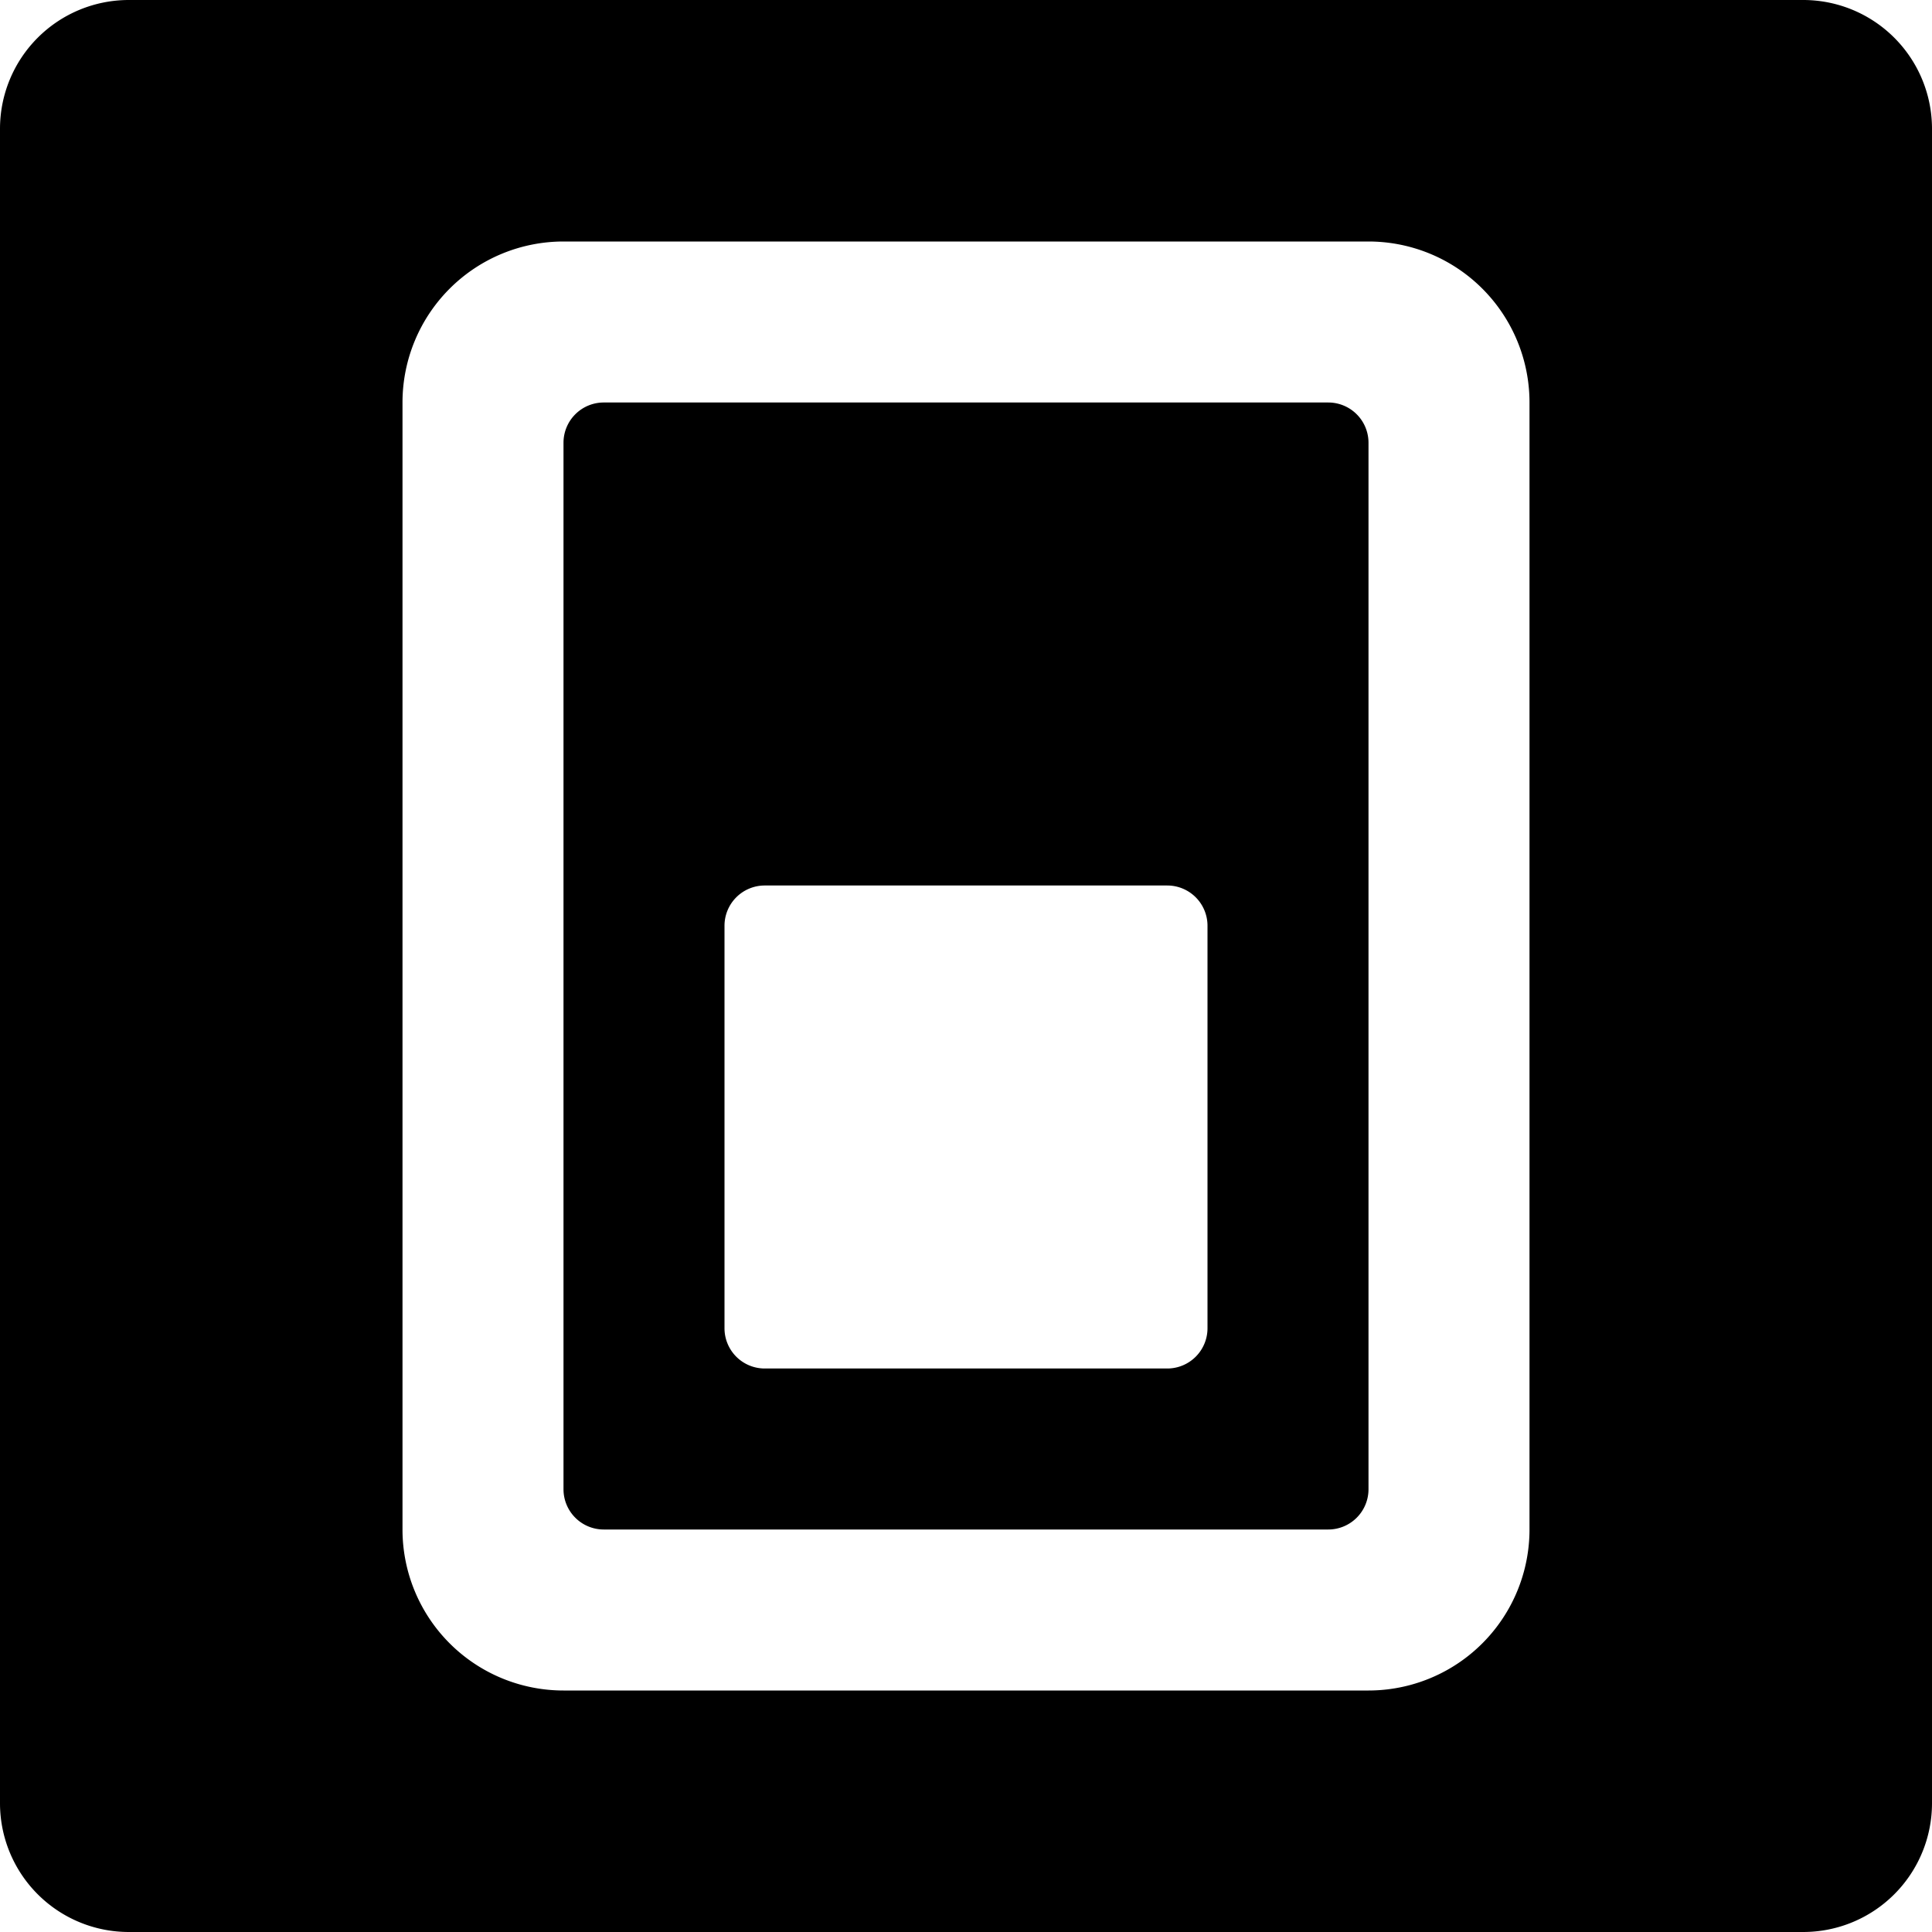 <svg xmlns="http://www.w3.org/2000/svg" viewBox="0 0 24 24"><g><path d="M17 5.5a0.5 0.5 0 0 0 -0.5 -0.5h-9a0.5 0.5 0 0 0 -0.5 0.5v13a0.5 0.5 0 0 0 0.5 0.5h9a0.5 0.5 0 0 0 0.5 -0.5Zm-2 11a0.5 0.5 0 0 1 -0.5 0.5h-5a0.5 0.5 0 0 1 -0.5 -0.5v-5a0.5 0.5 0 0 1 0.5 -0.5h5a0.5 0.5 0 0 1 0.5 0.5Z" fill="#000000" stroke-width="1"></path><path d="M24 1.6A1.6 1.6 0 0 0 22.4 0H1.6A1.6 1.6 0 0 0 0 1.6v20.8A1.6 1.6 0 0 0 1.6 24h20.8a1.6 1.6 0 0 0 1.6 -1.6ZM19 19a2 2 0 0 1 -2 2H7a2 2 0 0 1 -2 -2V5a2 2 0 0 1 2 -2h10a2 2 0 0 1 2 2Z" fill="#000000" stroke-width="1"></path></g></svg>